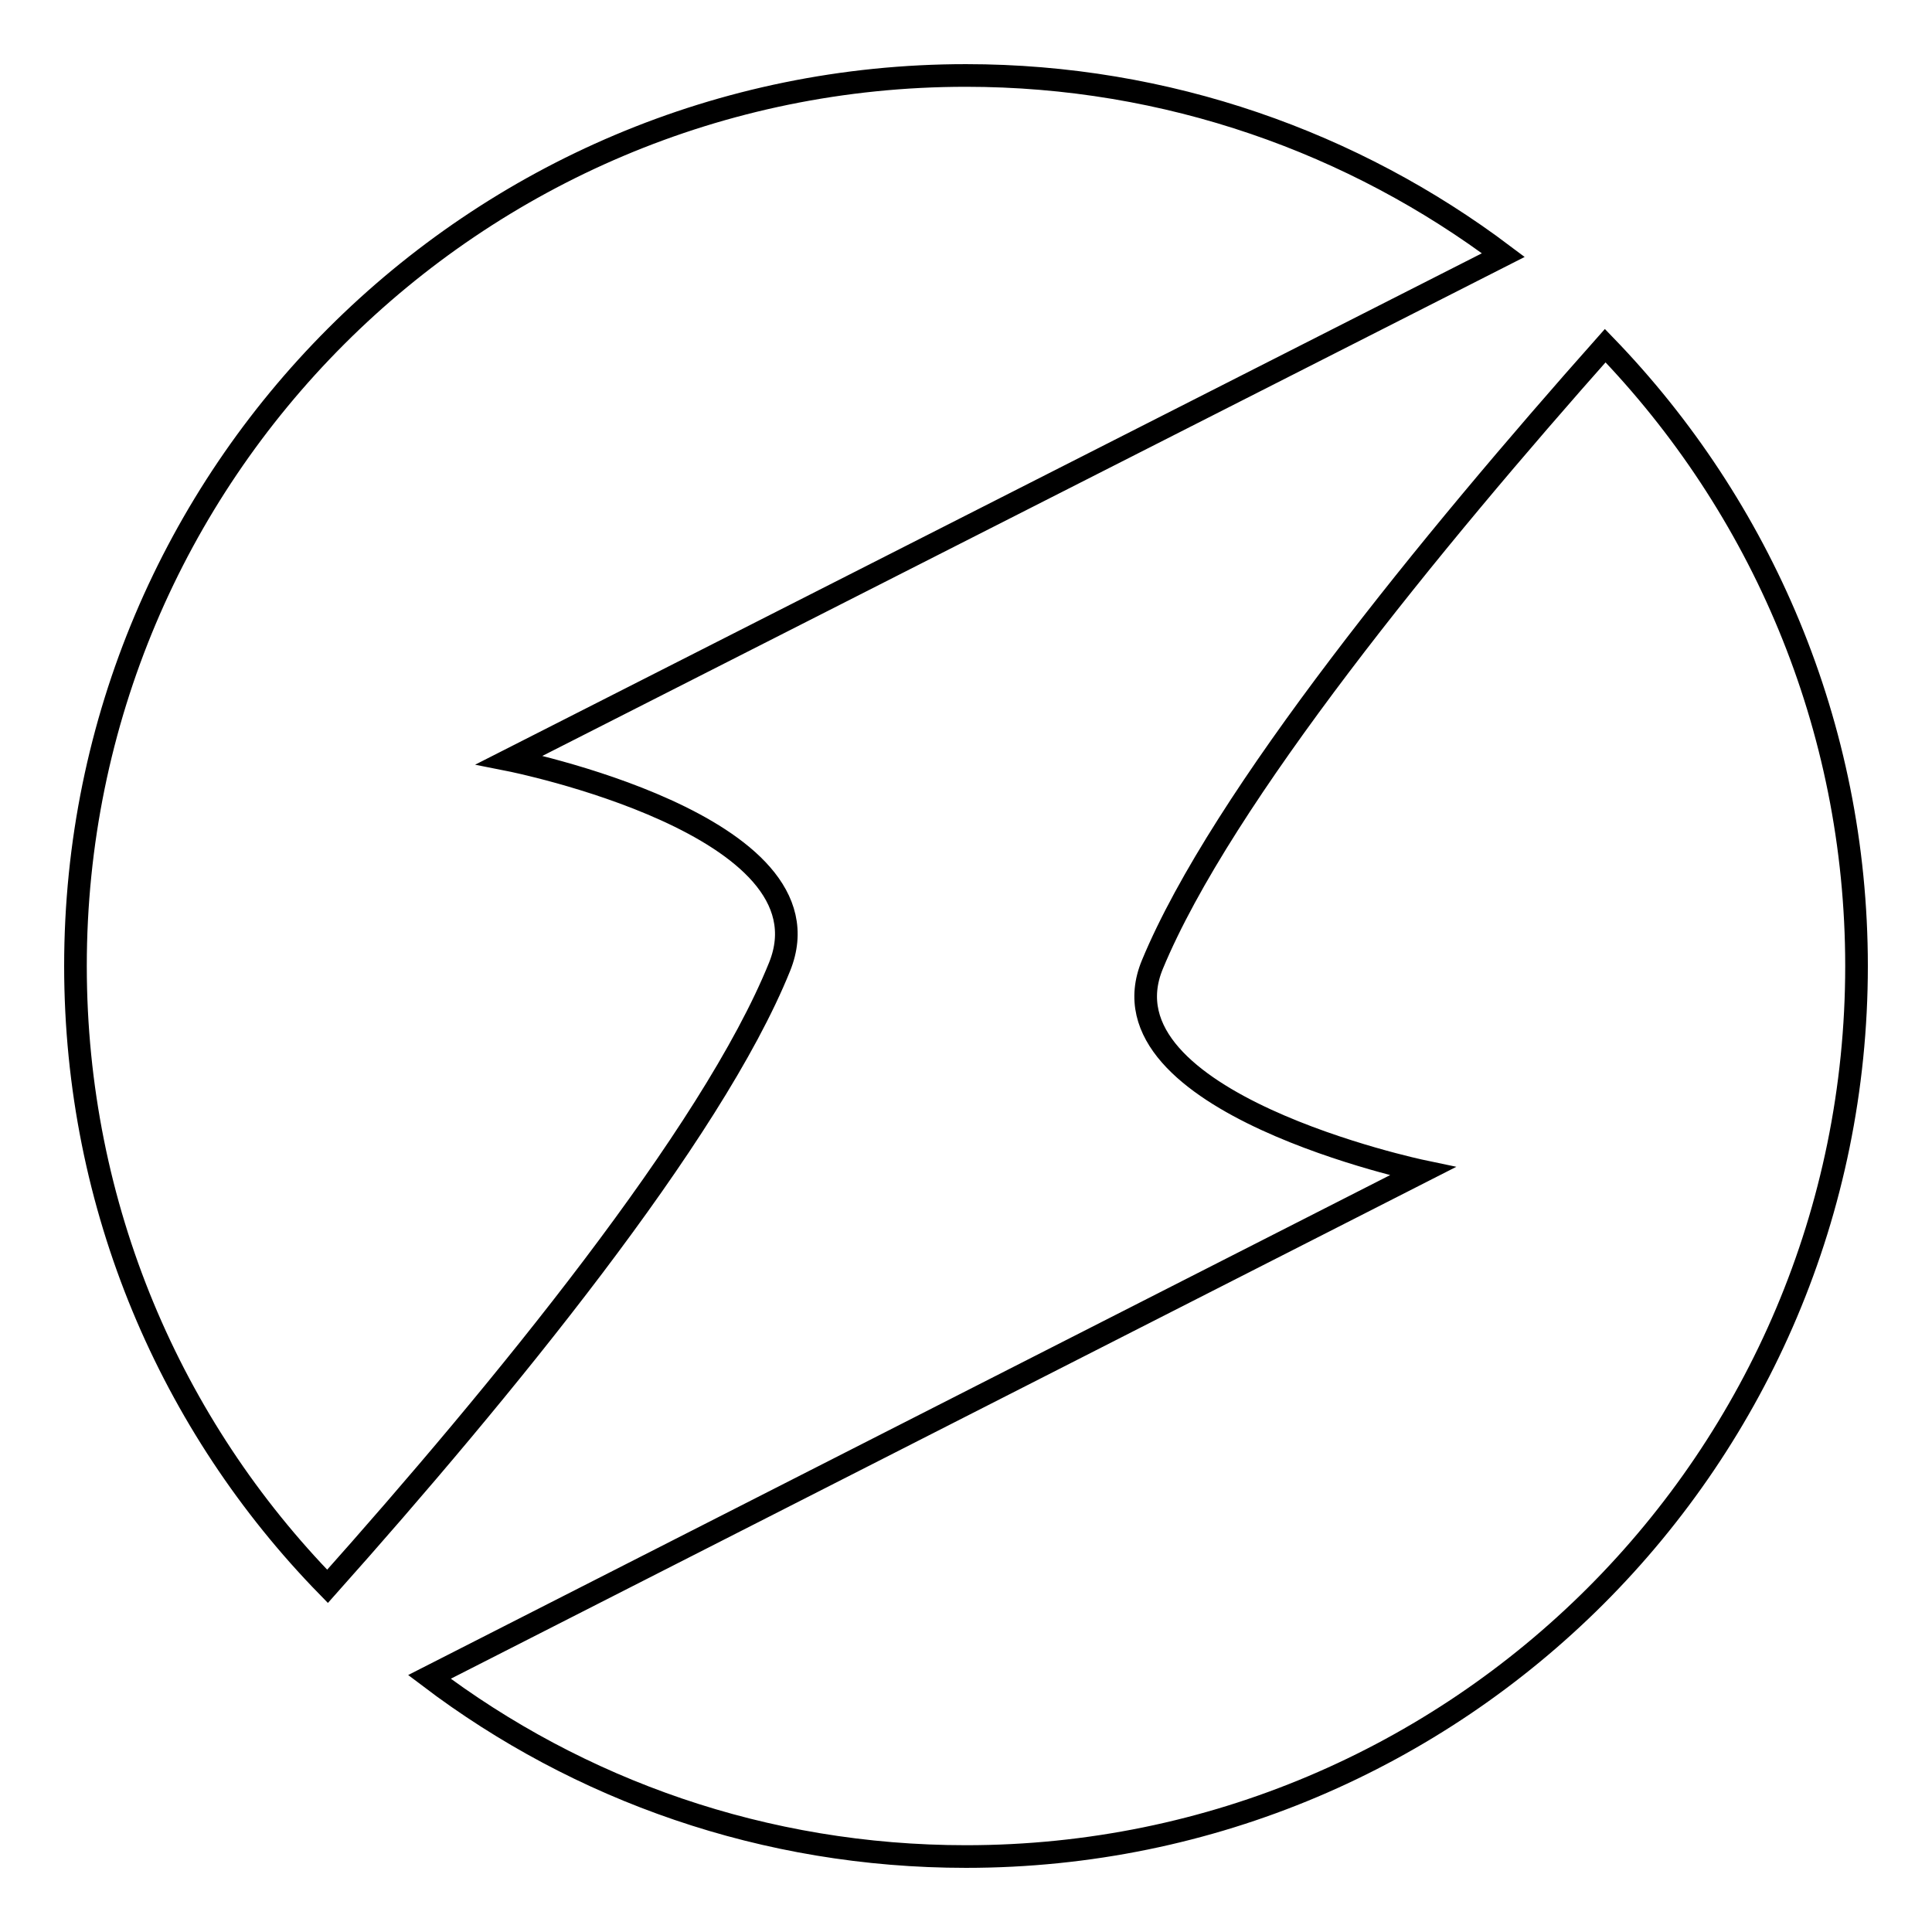 <?xml version="1.0" encoding="utf-8"?>
<!-- Svg Vector Icons : http://www.onlinewebfonts.com/icon -->
<!DOCTYPE svg PUBLIC "-//W3C//DTD SVG 1.1//EN" "http://www.w3.org/Graphics/SVG/1.1/DTD/svg11.dtd">
<svg version="1.1" xmlns="http://www.w3.org/2000/svg" xmlns:xlink="http://www.w3.org/1999/xlink" x="0px" y="0px" viewBox="0 0 256 256" enable-background="new 0 0 256 256" xml:space="preserve">
<g><g><path stroke-width="3" fill-opacity="0" stroke="#000000"  d="M56.9,222.2c19.8,15,44.4,23.8,71.1,23.8c65.2,0,118-52.8,118-118c0-31.9-12.7-60.9-33.3-82.2c-22.9,25.8-50.8,59.8-60,82c-7.6,18.3,35.8,27.4,35.8,27.4L56.9,222.2z M10,128c0,32,12.7,61,33.4,82.2c23-25.8,50.9-59.8,59.9-82.1c7.6-18.8-35.8-27.4-35.8-27.4l131.7-66.9C179.4,18.9,154.7,10,128,10C62.8,10,10,62.8,10,128z"/></g></g>
</svg>